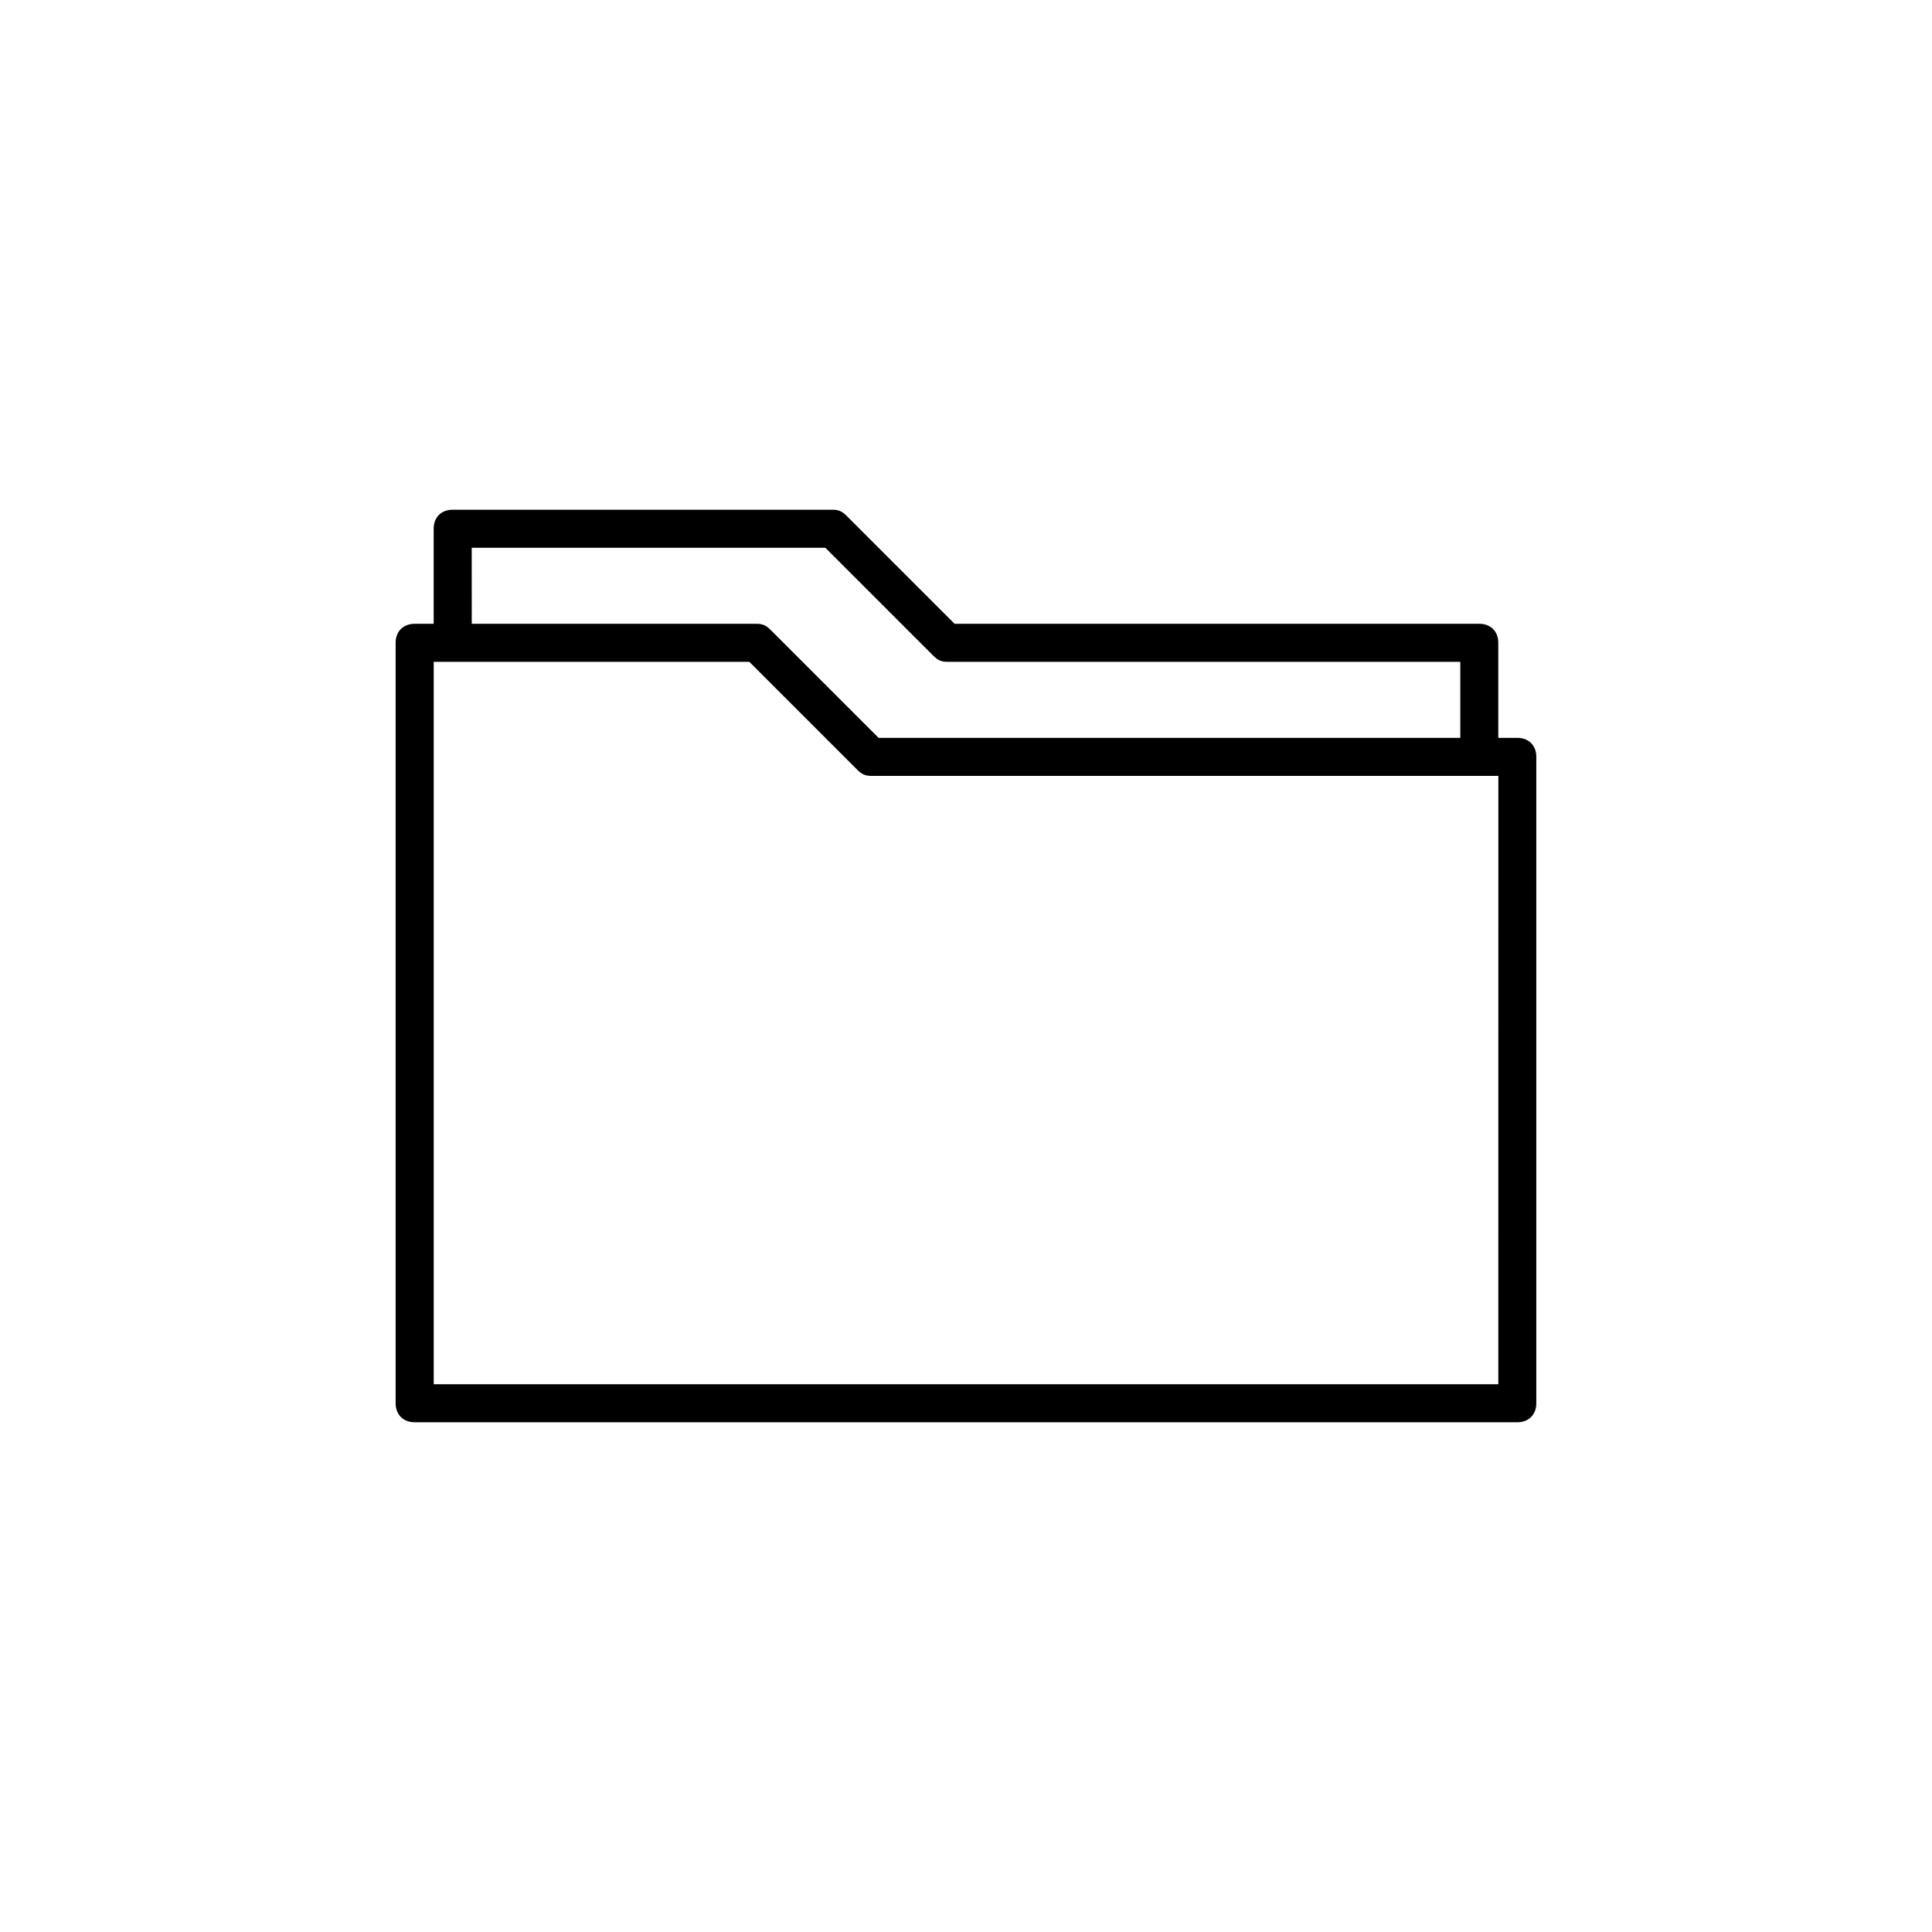<?xml version="1.0" encoding="UTF-8"?>
<!-- Uploaded to: SVG Repo, www.svgrepo.com, Generator: SVG Repo Mixer Tools -->
<svg fill="#000000" width="800px" height="800px" version="1.1" viewBox="144 144 512 512" xmlns="http://www.w3.org/2000/svg">
 <path d="m546.1 339.54h-5.039v-25.191c0-3.023-2.016-5.039-5.039-5.039h-139.05l-28.719-28.719c-1.008-1.004-2.016-1.508-3.527-1.508h-100.76c-3.023 0-5.039 2.016-5.039 5.039v25.191h-5.039c-3.023 0-5.039 2.016-5.039 5.039v201.52c0 3.023 2.016 5.039 5.039 5.039h292.21c3.023 0 5.039-2.016 5.039-5.039v-171.3c0-3.023-2.016-5.035-5.039-5.035zm-277.09-50.383h93.707l28.719 28.719c1.008 1.008 2.016 1.512 3.527 1.512h136.03v20.152h-154.16l-28.719-28.719c-1.008-1.008-2.016-1.512-3.527-1.512h-75.57zm272.06 221.68h-282.13v-191.45h83.633l28.719 28.719c1.008 1.008 2.016 1.512 3.527 1.512h166.26z"/>
</svg>
